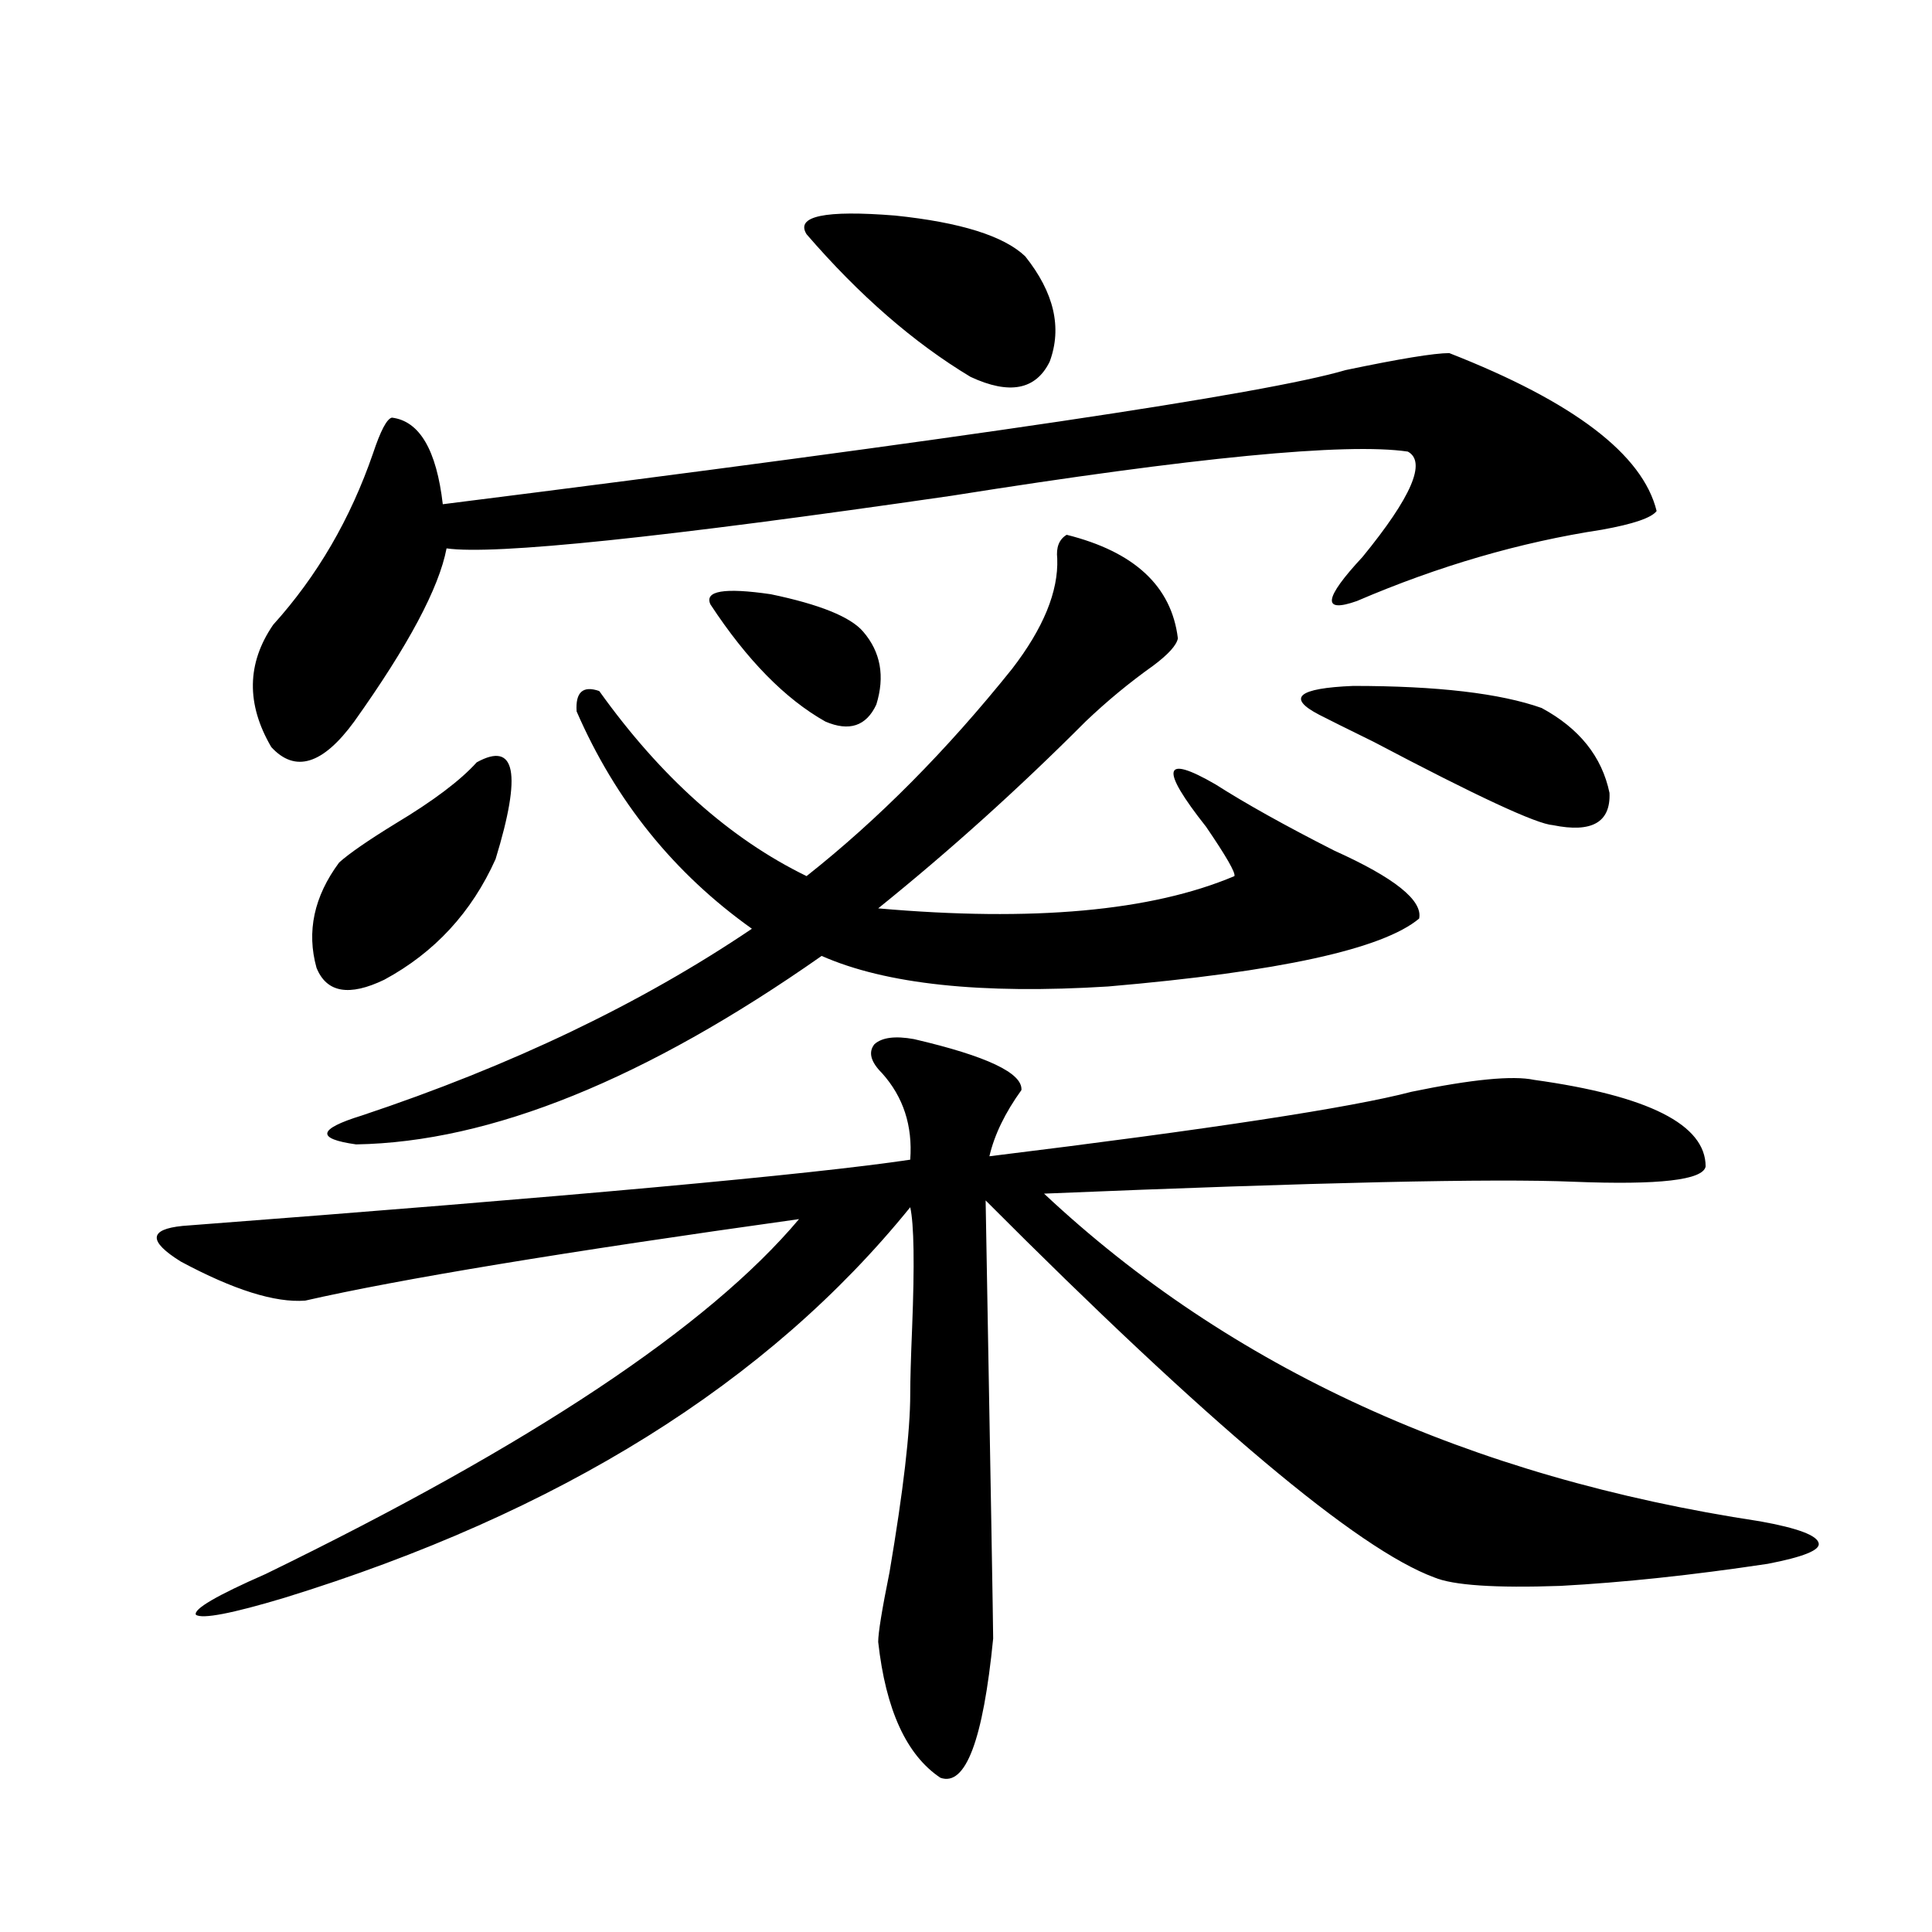 <?xml version="1.0" encoding="utf-8"?>
<!-- Generator: Adobe Illustrator 16.0.0, SVG Export Plug-In . SVG Version: 6.00 Build 0)  -->
<!DOCTYPE svg PUBLIC "-//W3C//DTD SVG 1.1//EN" "http://www.w3.org/Graphics/SVG/1.1/DTD/svg11.dtd">
<svg version="1.1" id="图层_1" xmlns="http://www.w3.org/2000/svg" xmlns:xlink="http://www.w3.org/1999/xlink" x="0px" y="0px"
	 width="1000px" height="1000px" viewBox="0 0 1000 1000" enable-background="new 0 0 1000 1000" xml:space="preserve">
<path d="M473.086,537.844c37.713,8.789,56.249,17.578,55.608,26.367c-8.46,11.729-13.993,23.154-16.585,34.277
	c114.464-14.063,187.313-25.186,218.531-33.398c31.219-6.44,52.347-8.486,63.413-6.152c59.176,8.213,88.778,23.154,88.778,44.824
	c-1.311,7.031-24.069,9.668-68.291,7.91c-41.63-1.758-133.015,0.303-274.14,6.152c96.248,90.239,219.827,146.777,370.723,169.629
	c19.512,3.516,29.588,7.334,30.243,11.426c0.641,3.516-8.14,7.031-26.341,10.547c-39.023,5.864-74.8,9.668-107.314,11.426
	c-33.825,1.182-55.608-0.288-65.364-4.395c-39.679-14.639-117.07-79.678-232.189-195.117c2.592,145.322,3.902,220.895,3.902,226.758
	c-5.213,52.734-14.313,76.754-27.316,72.07c-17.561-11.728-28.292-35.156-32.194-70.313c0-4.696,1.951-16.699,5.854-36.035
	c7.149-42.188,10.731-72.949,10.731-92.285c0-7.031,0.32-18.457,0.976-34.277c1.296-32.808,0.976-53.613-0.976-62.402
	c-73.504,90.83-181.459,158.203-323.895,202.148c-27.316,8.199-42.605,11.124-45.853,8.789c-1.311-2.938,10.731-9.956,36.097-21.094
	c137.223-66.797,229.263-128.018,276.091-183.691c-121.628,17.002-206.824,31.064-255.604,42.188
	c-15.609,1.182-37.072-5.562-64.389-20.215c-16.92-10.547-16.585-16.699,0.976-18.457c200.315-15.229,325.846-26.655,376.576-34.277
	c1.296-17.578-3.582-32.52-14.634-44.824c-5.854-5.85-7.164-10.835-3.902-14.941C456.501,536.965,463.33,536.086,473.086,537.844z
	 M750.152,182.766c64.389,25.2,100.15,52.446,107.314,81.738c-2.606,3.516-12.042,6.743-28.292,9.668
	c-42.285,6.455-84.556,18.76-126.826,36.914c-18.216,6.455-17.24-1.167,2.927-22.852c25.365-31.05,33.17-49.219,23.414-54.492
	c-31.874-4.683-110.576,2.939-236.092,22.852c-149.6,21.685-236.747,30.762-261.457,27.246c-3.902,20.518-19.847,50.4-47.804,89.648
	c-16.265,22.275-30.578,26.67-42.926,13.184c-13.018-22.261-12.683-43.354,0.976-63.281c22.759-25.186,39.999-54.78,51.706-88.77
	c3.902-11.714,7.149-17.866,9.756-18.457c14.299,1.758,23.079,16.699,26.341,44.824c269.902-33.975,425.676-57.129,467.306-69.434
	C724.452,185.705,742.348,182.766,750.152,182.766z M246.75,394.582c20.152-11.123,23.414,5.576,9.756,50.098
	c-12.362,27.549-31.554,48.34-57.56,62.402c-18.216,8.789-29.923,6.743-35.121-6.152c-5.213-18.745-1.311-36.914,11.707-54.492
	c5.198-4.683,14.954-11.426,29.268-20.215C224.312,414.509,238.29,403.962,246.75,394.582z M552.108,276.809
	c35.121,8.789,54.298,26.67,57.56,53.613c-0.655,3.516-4.878,8.213-12.683,14.063c-12.362,8.789-24.069,18.457-35.121,29.004
	c-34.48,34.58-70.242,66.797-107.314,96.68c79.998,7.031,141.46,1.47,184.386-16.699c0.641-1.758-4.237-10.244-14.634-25.488
	c-24.069-30.459-22.438-37.793,4.878-21.973c15.609,9.971,36.097,21.396,61.462,34.277c31.219,14.063,45.853,25.791,43.901,35.156
	c-18.871,15.82-72.528,27.549-160.972,35.156c-65.699,4.106-115.119-1.167-148.289-15.82
	c-91.064,63.872-171.383,96.392-240.97,97.559c-20.822-2.925-19.847-7.91,2.927-14.941c77.392-25.776,144.707-58.008,201.946-96.68
	c-40.334-28.701-70.577-66.206-90.729-112.5c-0.655-9.956,3.247-13.472,11.707-10.547c31.859,44.536,67.636,76.465,107.314,95.801
	c37.072-29.292,72.514-65.039,106.339-107.227c16.25-21.094,24.055-40.127,23.414-57.129
	C546.575,283.264,548.206,279.157,552.108,276.809z M367.723,312.844c-3.262-7.031,7.149-8.789,31.219-5.273
	c25.365,5.273,41.295,11.729,47.804,19.336c9.101,10.547,11.372,23.154,6.829,37.793c-5.213,11.138-13.993,14.063-26.341,8.789
	C406.411,361.774,386.579,341.56,367.723,312.844z M417.478,121.242c-5.854-9.365,9.421-12.593,45.853-9.668
	c33.811,3.516,56.249,10.547,67.315,21.094c14.954,18.76,19.177,36.914,12.683,54.492c-7.164,14.653-20.822,17.29-40.975,7.91
	C473.086,177.492,444.794,152.883,417.478,121.242z M797.956,366.457c19.512,10.547,31.219,25.2,35.121,43.945
	c0.641,15.244-9.115,20.806-29.268,16.699c-8.46-0.576-39.358-14.941-92.681-43.066c-14.313-7.031-23.749-11.714-28.292-14.063
	c-16.92-8.789-11.066-13.76,17.561-14.941C743.964,355.031,776.493,358.85,797.956,366.457z"/>
</svg>
